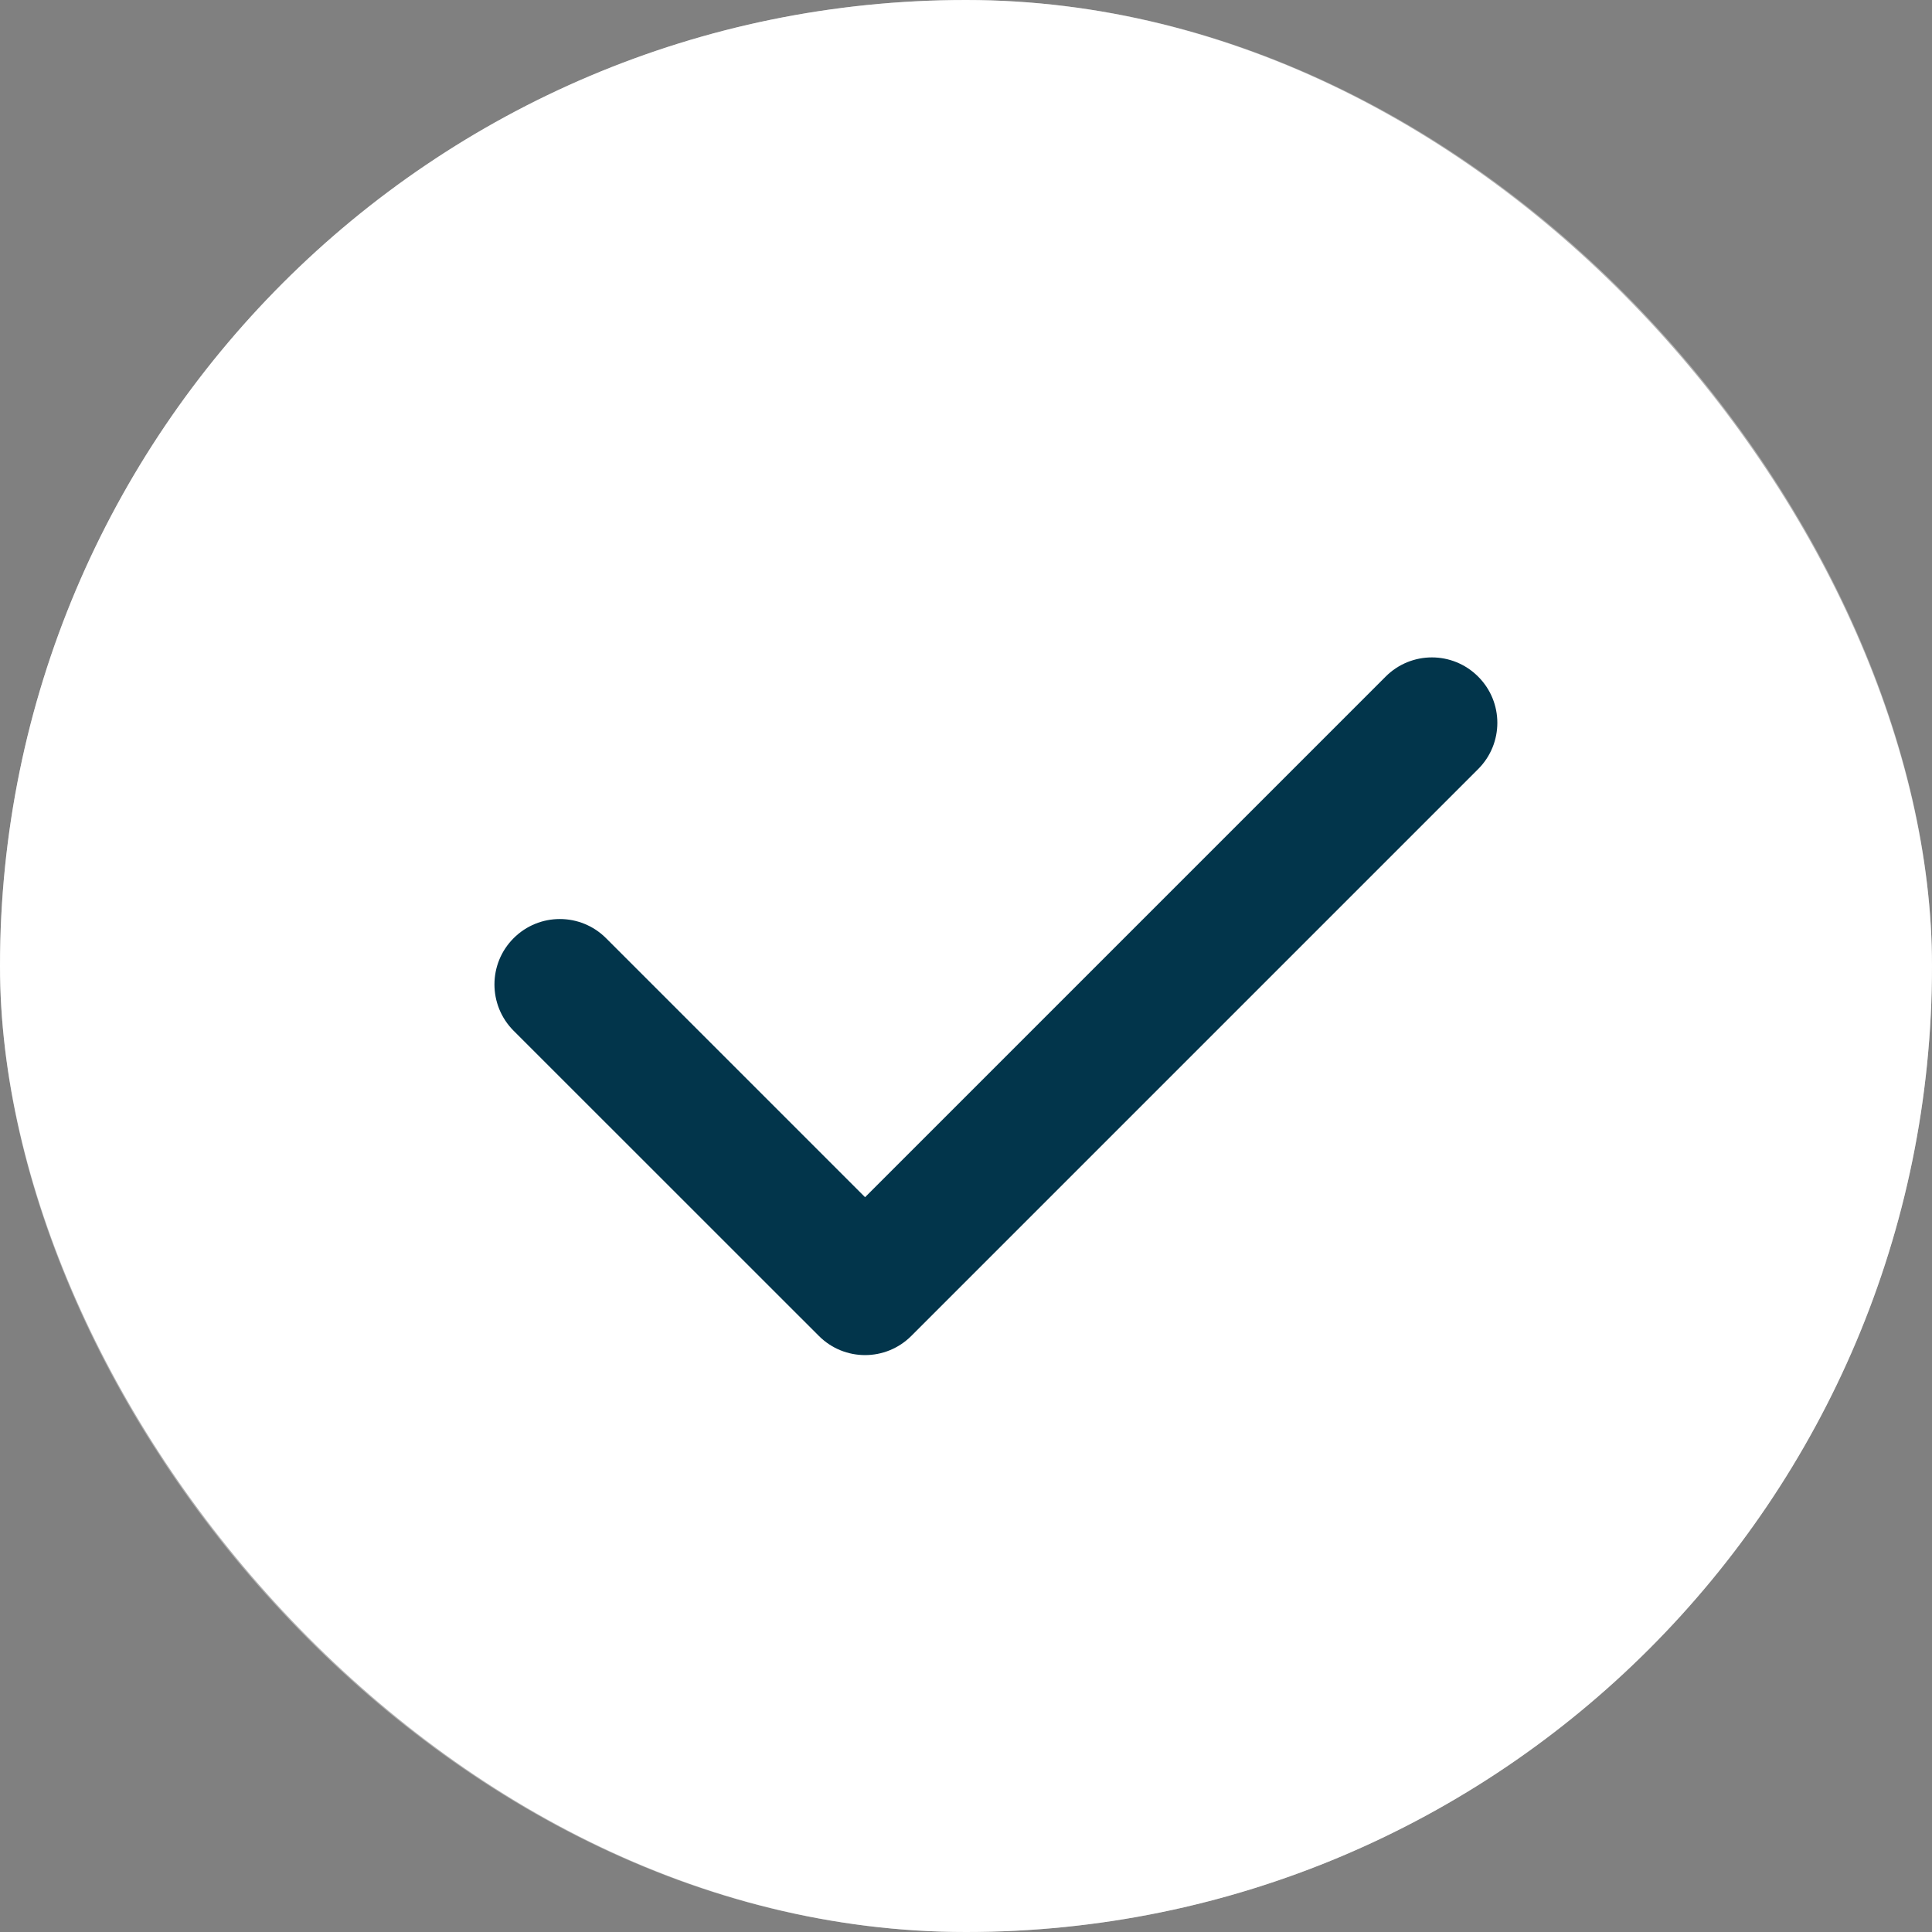 <svg width="24" height="24" viewBox="0 0 24 24" fill="none" xmlns="http://www.w3.org/2000/svg">
<rect x="0" y="0" width="24" height="24" fill="#808080" stroke="none"/>
<rect width="24" height="24" rx="12" fill="white"/>
<rect x="0.5" y="0.5" width="23" height="23" rx="11.5" stroke="white" stroke-opacity="0.4"/>
<path fill-rule="evenodd" clip-rule="evenodd" d="M7.529 11.655C7.212 11.337 6.697 11.337 6.38 11.655C6.063 11.972 6.063 12.486 6.38 12.804L10.172 16.595C10.489 16.913 11.003 16.913 11.321 16.595L18.362 9.554C18.68 9.236 18.68 8.722 18.362 8.405C18.045 8.087 17.53 8.087 17.213 8.405L10.746 14.872L7.529 11.655Z" fill="#02354B"/>
</svg>
